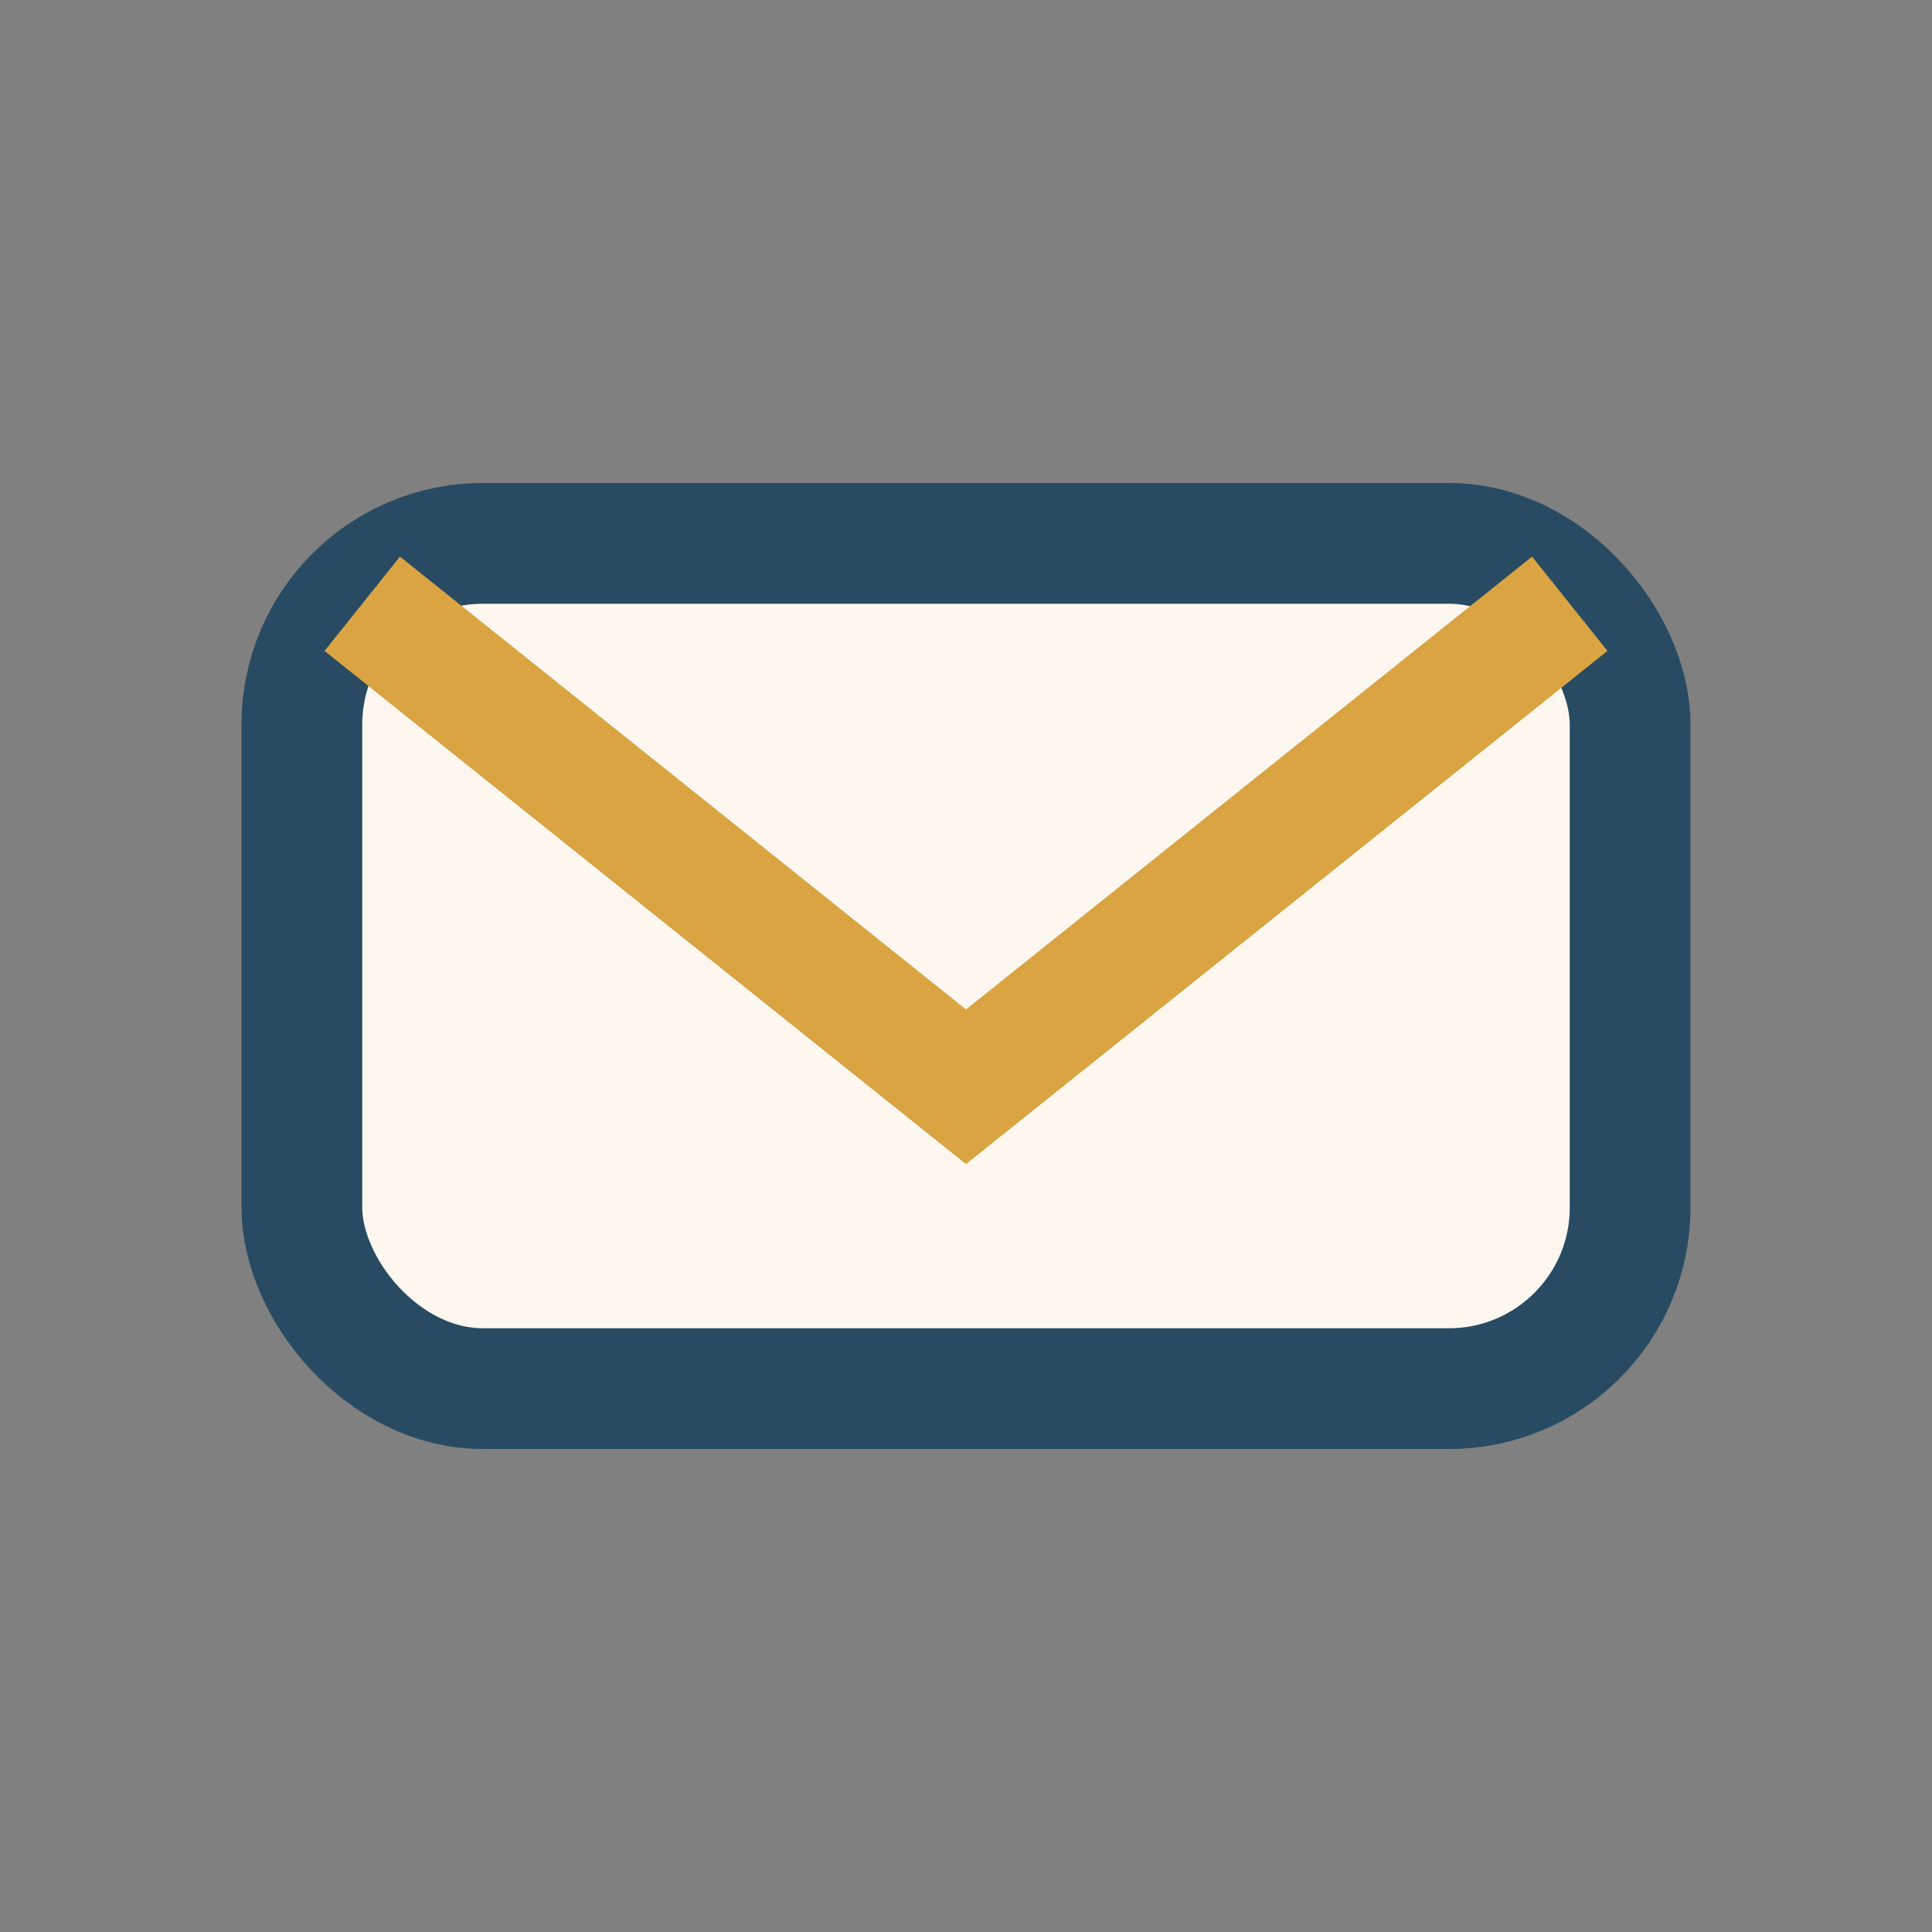 <?xml version="1.0" encoding="UTF-8"?>
<svg xmlns="http://www.w3.org/2000/svg" width="32" height="32" viewBox="0 0 32 32"><rect x="0" y="0" width="32" height="32" fill="#808080" stroke="none"/><rect x="5" y="9" width="22" height="14" rx="3" fill="#FDF7F0" stroke="#284B63" stroke-width="2"/><path d="M6 10l10 8 10-8" fill="none" stroke="#D9A441" stroke-width="2"/></svg>